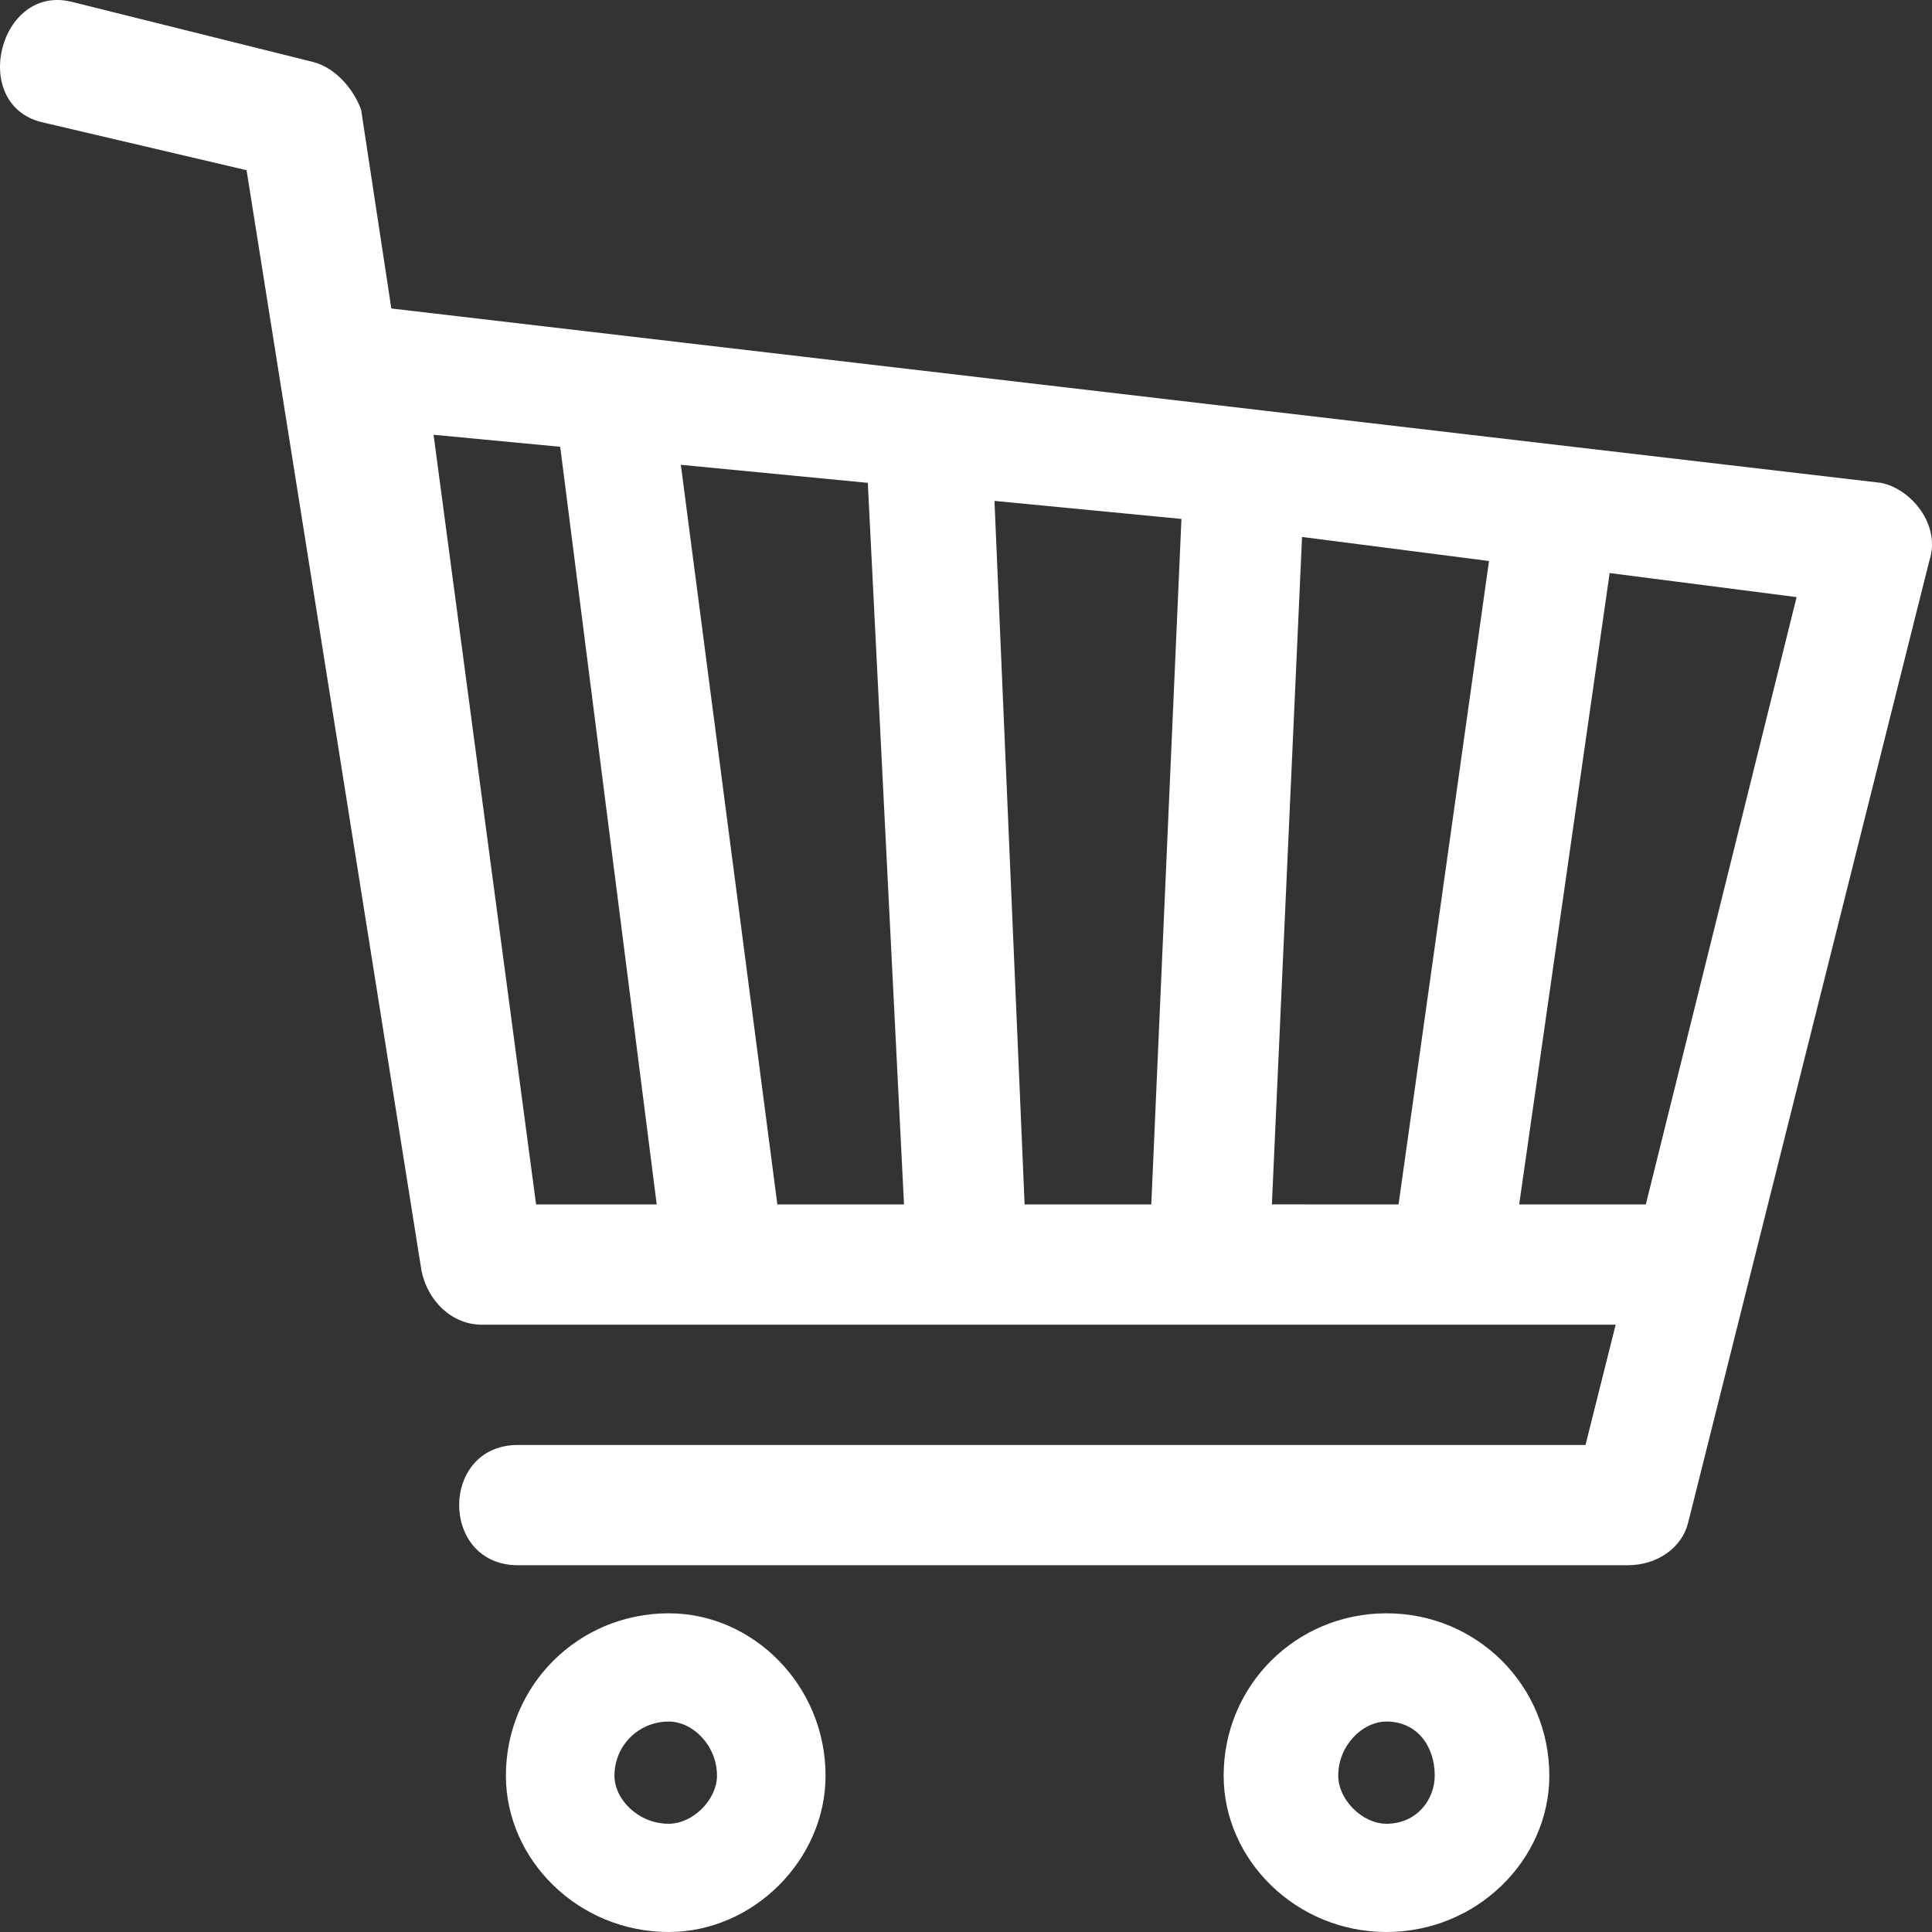 <?xml version="1.0" encoding="UTF-8"?>
<svg width="114px" height="114px" viewBox="0 0 114 114" version="1.1" xmlns="http://www.w3.org/2000/svg" xmlns:xlink="http://www.w3.org/1999/xlink">
    <rect x="0" y="0" width="114" height="114" fill="#333333" stroke="none"/>
    <title>cart</title>
    <g id="Page-1" stroke="none" stroke-width="1" fill="none" fill-rule="evenodd">
        <g id="Mobile-Copy" transform="translate(-357, -22)" fill="#FFFFFF" fill-rule="nonzero">
            <g id="cart" transform="translate(357, 22)">
                <path d="M4.229,0.107 L18.464,3.655 C19.887,4.01 20.955,5.429 21.311,6.493 L23.091,18.202 L110.992,28.492 C112.772,28.847 114.551,30.975 113.839,33.105 L99.604,89.874 C99.248,91.293 97.825,92.358 96.046,92.358 L30.563,92.358 C25.937,92.358 25.937,85.262 30.563,85.262 L93.555,85.262 L95.334,78.165 L28.428,78.165 C26.649,78.165 25.226,76.747 24.869,74.973 L14.549,10.043 L2.448,7.205 C-1.822,6.14 -0.043,-0.956 4.228,0.108 L4.229,0.107 Z M97.114,71.069 L106.011,35.233 L94.979,33.814 L89.641,71.069 L97.114,71.069 Z M82.523,71.069 L87.861,33.103 L76.829,31.684 L75.049,71.067 L82.523,71.069 Z M60.459,71.069 L67.933,71.069 L69.712,30.62 L58.68,29.556 L60.459,71.069 Z M45.868,71.069 L53.342,71.069 L51.206,28.491 L40.174,27.426 L45.868,71.068 L45.868,71.069 Z M31.633,71.069 L38.751,71.069 L33.056,26.363 L25.583,25.654 L31.632,71.069 L31.633,71.069 Z" id="Shape"></path>
                <path d="M29.851,104.775 C29.851,99.453 34.122,95.195 39.46,95.195 C44.442,95.195 48.713,99.453 48.713,104.775 C48.713,109.742 44.442,114 39.46,114 C34.122,114 29.851,109.742 29.851,104.775 Z M39.46,101.582 C37.68,101.582 36.257,103.001 36.257,104.775 C36.257,106.194 37.681,107.613 39.46,107.613 C40.883,107.613 42.307,106.195 42.307,104.775 C42.307,103.001 40.884,101.582 39.46,101.582 Z" id="Shape"></path>
                <path d="M72.203,104.775 C72.203,99.453 76.473,95.195 81.811,95.195 C87.149,95.195 91.42,99.453 91.42,104.775 C91.42,109.742 87.149,114 81.811,114 C76.473,114 72.203,109.742 72.203,104.775 Z M81.811,101.582 C80.388,101.582 78.964,103.001 78.964,104.775 C78.964,106.194 80.387,107.613 81.811,107.613 C83.591,107.613 84.658,106.195 84.658,104.775 C84.658,103.001 83.591,101.582 81.811,101.582 Z" id="Shape"></path>
            </g>
        </g>
    </g>
</svg>